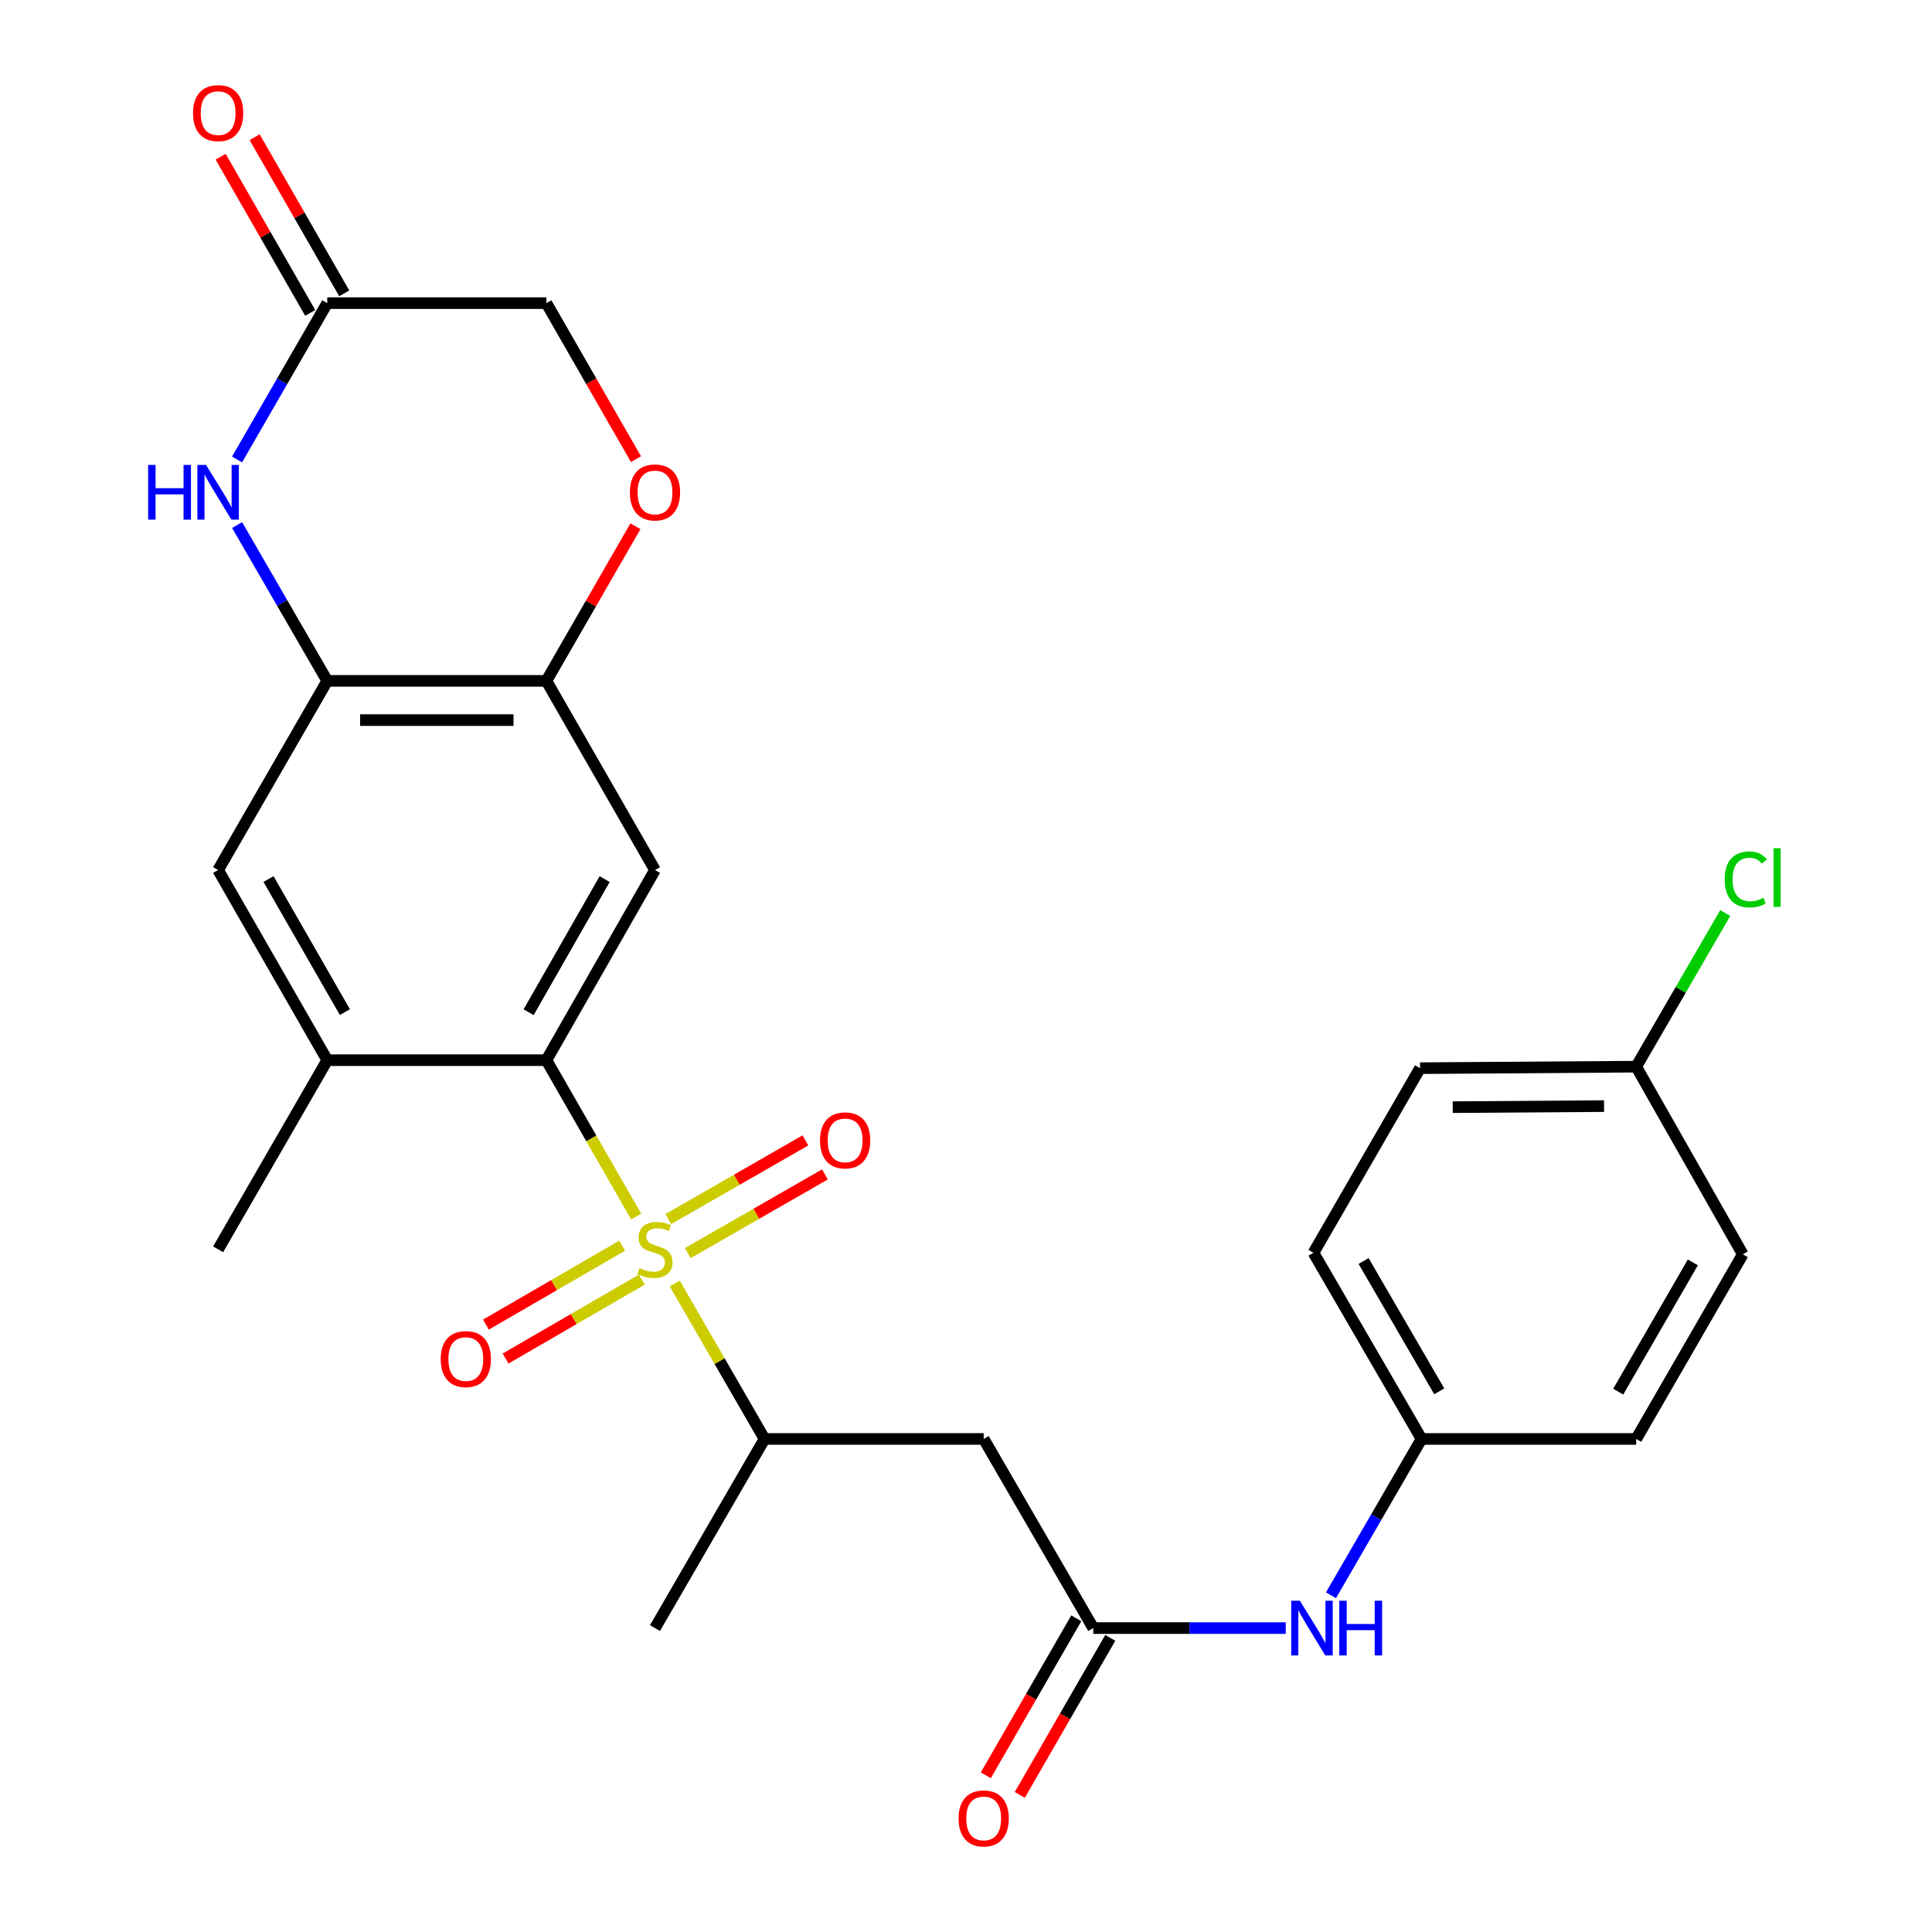 <?xml version='1.0' encoding='iso-8859-1'?>
<svg version='1.1' baseProfile='full'
              xmlns='http://www.w3.org/2000/svg'
                      xmlns:rdkit='http://www.rdkit.org/xml'
                      xmlns:xlink='http://www.w3.org/1999/xlink'
                  xml:space='preserve'
width='1000px' height='1000px' viewBox='0 0 1000 1000'>
<!-- END OF HEADER -->
<rect style='opacity:1.0;fill:#FFFFFF;stroke:none' width='1000' height='1000' x='0' y='0'> </rect>
<path class='bond-0' d='M 329.293,629.704 L 306.053,589.224' style='fill:none;fill-rule:evenodd;stroke:#CCCC00;stroke-width:6px;stroke-linecap:butt;stroke-linejoin:miter;stroke-opacity:1' />
<path class='bond-0' d='M 306.053,589.224 L 282.812,548.745' style='fill:none;fill-rule:evenodd;stroke:#000000;stroke-width:6px;stroke-linecap:butt;stroke-linejoin:miter;stroke-opacity:1' />
<path class='bond-4' d='M 349.254,664.36 L 372.489,704.578' style='fill:none;fill-rule:evenodd;stroke:#CCCC00;stroke-width:6px;stroke-linecap:butt;stroke-linejoin:miter;stroke-opacity:1' />
<path class='bond-4' d='M 372.489,704.578 L 395.724,744.795' style='fill:none;fill-rule:evenodd;stroke:#000000;stroke-width:6px;stroke-linecap:butt;stroke-linejoin:miter;stroke-opacity:1' />
<path class='bond-12' d='M 355.988,648.612 L 391.488,628.242' style='fill:none;fill-rule:evenodd;stroke:#CCCC00;stroke-width:6px;stroke-linecap:butt;stroke-linejoin:miter;stroke-opacity:1' />
<path class='bond-12' d='M 391.488,628.242 L 426.987,607.872' style='fill:none;fill-rule:evenodd;stroke:#FF0000;stroke-width:6px;stroke-linecap:butt;stroke-linejoin:miter;stroke-opacity:1' />
<path class='bond-12' d='M 345.885,631.005 L 381.385,610.635' style='fill:none;fill-rule:evenodd;stroke:#CCCC00;stroke-width:6px;stroke-linecap:butt;stroke-linejoin:miter;stroke-opacity:1' />
<path class='bond-12' d='M 381.385,610.635 L 416.884,590.265' style='fill:none;fill-rule:evenodd;stroke:#FF0000;stroke-width:6px;stroke-linecap:butt;stroke-linejoin:miter;stroke-opacity:1' />
<path class='bond-13' d='M 322.023,644.763 L 286.764,665.191' style='fill:none;fill-rule:evenodd;stroke:#CCCC00;stroke-width:6px;stroke-linecap:butt;stroke-linejoin:miter;stroke-opacity:1' />
<path class='bond-13' d='M 286.764,665.191 L 251.504,685.619' style='fill:none;fill-rule:evenodd;stroke:#FF0000;stroke-width:6px;stroke-linecap:butt;stroke-linejoin:miter;stroke-opacity:1' />
<path class='bond-13' d='M 332.199,662.328 L 296.94,682.756' style='fill:none;fill-rule:evenodd;stroke:#CCCC00;stroke-width:6px;stroke-linecap:butt;stroke-linejoin:miter;stroke-opacity:1' />
<path class='bond-13' d='M 296.94,682.756 L 261.681,703.184' style='fill:none;fill-rule:evenodd;stroke:#FF0000;stroke-width:6px;stroke-linecap:butt;stroke-linejoin:miter;stroke-opacity:1' />
<path class='bond-1' d='M 282.812,548.745 L 339.02,450.325' style='fill:none;fill-rule:evenodd;stroke:#000000;stroke-width:6px;stroke-linecap:butt;stroke-linejoin:miter;stroke-opacity:1' />
<path class='bond-1' d='M 273.616,523.915 L 312.961,455.021' style='fill:none;fill-rule:evenodd;stroke:#000000;stroke-width:6px;stroke-linecap:butt;stroke-linejoin:miter;stroke-opacity:1' />
<path class='bond-8' d='M 282.812,548.745 L 169.382,548.745' style='fill:none;fill-rule:evenodd;stroke:#000000;stroke-width:6px;stroke-linecap:butt;stroke-linejoin:miter;stroke-opacity:1' />
<path class='bond-5' d='M 339.02,450.325 L 282.812,352.424' style='fill:none;fill-rule:evenodd;stroke:#000000;stroke-width:6px;stroke-linecap:butt;stroke-linejoin:miter;stroke-opacity:1' />
<path class='bond-2' d='M 122.727,271.784 L 146.054,312.104' style='fill:none;fill-rule:evenodd;stroke:#0000FF;stroke-width:6px;stroke-linecap:butt;stroke-linejoin:miter;stroke-opacity:1' />
<path class='bond-2' d='M 146.054,312.104 L 169.382,352.424' style='fill:none;fill-rule:evenodd;stroke:#000000;stroke-width:6px;stroke-linecap:butt;stroke-linejoin:miter;stroke-opacity:1' />
<path class='bond-9' d='M 122.702,237.819 L 146.042,197.361' style='fill:none;fill-rule:evenodd;stroke:#0000FF;stroke-width:6px;stroke-linecap:butt;stroke-linejoin:miter;stroke-opacity:1' />
<path class='bond-9' d='M 146.042,197.361 L 169.382,156.904' style='fill:none;fill-rule:evenodd;stroke:#000000;stroke-width:6px;stroke-linecap:butt;stroke-linejoin:miter;stroke-opacity:1' />
<path class='bond-3' d='M 169.382,352.424 L 112.903,450.325' style='fill:none;fill-rule:evenodd;stroke:#000000;stroke-width:6px;stroke-linecap:butt;stroke-linejoin:miter;stroke-opacity:1' />
<path class='bond-27' d='M 169.382,352.424 L 282.812,352.424' style='fill:none;fill-rule:evenodd;stroke:#000000;stroke-width:6px;stroke-linecap:butt;stroke-linejoin:miter;stroke-opacity:1' />
<path class='bond-27' d='M 186.396,372.724 L 265.798,372.724' style='fill:none;fill-rule:evenodd;stroke:#000000;stroke-width:6px;stroke-linecap:butt;stroke-linejoin:miter;stroke-opacity:1' />
<path class='bond-6' d='M 395.724,744.795 L 509.154,744.795' style='fill:none;fill-rule:evenodd;stroke:#000000;stroke-width:6px;stroke-linecap:butt;stroke-linejoin:miter;stroke-opacity:1' />
<path class='bond-26' d='M 395.724,744.795 L 339.02,842.696' style='fill:none;fill-rule:evenodd;stroke:#000000;stroke-width:6px;stroke-linecap:butt;stroke-linejoin:miter;stroke-opacity:1' />
<path class='bond-10' d='M 282.812,352.424 L 305.856,312.402' style='fill:none;fill-rule:evenodd;stroke:#000000;stroke-width:6px;stroke-linecap:butt;stroke-linejoin:miter;stroke-opacity:1' />
<path class='bond-10' d='M 305.856,312.402 L 328.9,272.381' style='fill:none;fill-rule:evenodd;stroke:#FF0000;stroke-width:6px;stroke-linecap:butt;stroke-linejoin:miter;stroke-opacity:1' />
<path class='bond-7' d='M 509.154,744.795 L 565.881,842.696' style='fill:none;fill-rule:evenodd;stroke:#000000;stroke-width:6px;stroke-linecap:butt;stroke-linejoin:miter;stroke-opacity:1' />
<path class='bond-14' d='M 565.881,842.696 L 615.693,842.696' style='fill:none;fill-rule:evenodd;stroke:#000000;stroke-width:6px;stroke-linecap:butt;stroke-linejoin:miter;stroke-opacity:1' />
<path class='bond-14' d='M 615.693,842.696 L 665.505,842.696' style='fill:none;fill-rule:evenodd;stroke:#0000FF;stroke-width:6px;stroke-linecap:butt;stroke-linejoin:miter;stroke-opacity:1' />
<path class='bond-15' d='M 557.087,837.628 L 533.668,878.264' style='fill:none;fill-rule:evenodd;stroke:#000000;stroke-width:6px;stroke-linecap:butt;stroke-linejoin:miter;stroke-opacity:1' />
<path class='bond-15' d='M 533.668,878.264 L 510.25,918.899' style='fill:none;fill-rule:evenodd;stroke:#FF0000;stroke-width:6px;stroke-linecap:butt;stroke-linejoin:miter;stroke-opacity:1' />
<path class='bond-15' d='M 574.675,847.764 L 551.256,888.4' style='fill:none;fill-rule:evenodd;stroke:#000000;stroke-width:6px;stroke-linecap:butt;stroke-linejoin:miter;stroke-opacity:1' />
<path class='bond-15' d='M 551.256,888.4 L 527.838,929.035' style='fill:none;fill-rule:evenodd;stroke:#FF0000;stroke-width:6px;stroke-linecap:butt;stroke-linejoin:miter;stroke-opacity:1' />
<path class='bond-11' d='M 169.382,548.745 L 112.903,450.325' style='fill:none;fill-rule:evenodd;stroke:#000000;stroke-width:6px;stroke-linecap:butt;stroke-linejoin:miter;stroke-opacity:1' />
<path class='bond-11' d='M 178.517,523.878 L 138.982,454.984' style='fill:none;fill-rule:evenodd;stroke:#000000;stroke-width:6px;stroke-linecap:butt;stroke-linejoin:miter;stroke-opacity:1' />
<path class='bond-25' d='M 169.382,548.745 L 112.903,646.646' style='fill:none;fill-rule:evenodd;stroke:#000000;stroke-width:6px;stroke-linecap:butt;stroke-linejoin:miter;stroke-opacity:1' />
<path class='bond-16' d='M 178.185,151.852 L 154.995,111.435' style='fill:none;fill-rule:evenodd;stroke:#000000;stroke-width:6px;stroke-linecap:butt;stroke-linejoin:miter;stroke-opacity:1' />
<path class='bond-16' d='M 154.995,111.435 L 131.804,71.018' style='fill:none;fill-rule:evenodd;stroke:#FF0000;stroke-width:6px;stroke-linecap:butt;stroke-linejoin:miter;stroke-opacity:1' />
<path class='bond-16' d='M 160.578,161.955 L 137.388,121.538' style='fill:none;fill-rule:evenodd;stroke:#000000;stroke-width:6px;stroke-linecap:butt;stroke-linejoin:miter;stroke-opacity:1' />
<path class='bond-16' d='M 137.388,121.538 L 114.197,81.121' style='fill:none;fill-rule:evenodd;stroke:#FF0000;stroke-width:6px;stroke-linecap:butt;stroke-linejoin:miter;stroke-opacity:1' />
<path class='bond-28' d='M 169.382,156.904 L 282.812,156.904' style='fill:none;fill-rule:evenodd;stroke:#000000;stroke-width:6px;stroke-linecap:butt;stroke-linejoin:miter;stroke-opacity:1' />
<path class='bond-17' d='M 329.178,237.662 L 305.995,197.283' style='fill:none;fill-rule:evenodd;stroke:#FF0000;stroke-width:6px;stroke-linecap:butt;stroke-linejoin:miter;stroke-opacity:1' />
<path class='bond-17' d='M 305.995,197.283 L 282.812,156.904' style='fill:none;fill-rule:evenodd;stroke:#000000;stroke-width:6px;stroke-linecap:butt;stroke-linejoin:miter;stroke-opacity:1' />
<path class='bond-18' d='M 688.916,825.708 L 712.353,785.252' style='fill:none;fill-rule:evenodd;stroke:#0000FF;stroke-width:6px;stroke-linecap:butt;stroke-linejoin:miter;stroke-opacity:1' />
<path class='bond-18' d='M 712.353,785.252 L 735.79,744.795' style='fill:none;fill-rule:evenodd;stroke:#000000;stroke-width:6px;stroke-linecap:butt;stroke-linejoin:miter;stroke-opacity:1' />
<path class='bond-21' d='M 735.79,744.795 L 846.897,744.795' style='fill:none;fill-rule:evenodd;stroke:#000000;stroke-width:6px;stroke-linecap:butt;stroke-linejoin:miter;stroke-opacity:1' />
<path class='bond-22' d='M 735.79,744.795 L 679.853,648.439' style='fill:none;fill-rule:evenodd;stroke:#000000;stroke-width:6px;stroke-linecap:butt;stroke-linejoin:miter;stroke-opacity:1' />
<path class='bond-22' d='M 744.955,720.15 L 705.799,652.701' style='fill:none;fill-rule:evenodd;stroke:#000000;stroke-width:6px;stroke-linecap:butt;stroke-linejoin:miter;stroke-opacity:1' />
<path class='bond-19' d='M 846.897,552.106 L 735.012,552.884' style='fill:none;fill-rule:evenodd;stroke:#000000;stroke-width:6px;stroke-linecap:butt;stroke-linejoin:miter;stroke-opacity:1' />
<path class='bond-19' d='M 830.255,572.522 L 751.936,573.066' style='fill:none;fill-rule:evenodd;stroke:#000000;stroke-width:6px;stroke-linecap:butt;stroke-linejoin:miter;stroke-opacity:1' />
<path class='bond-20' d='M 846.897,552.106 L 869.938,512.339' style='fill:none;fill-rule:evenodd;stroke:#000000;stroke-width:6px;stroke-linecap:butt;stroke-linejoin:miter;stroke-opacity:1' />
<path class='bond-20' d='M 869.938,512.339 L 892.98,472.573' style='fill:none;fill-rule:evenodd;stroke:#00CC00;stroke-width:6px;stroke-linecap:butt;stroke-linejoin:miter;stroke-opacity:1' />
<path class='bond-29' d='M 846.897,552.106 L 902.067,649.229' style='fill:none;fill-rule:evenodd;stroke:#000000;stroke-width:6px;stroke-linecap:butt;stroke-linejoin:miter;stroke-opacity:1' />
<path class='bond-24' d='M 846.897,744.795 L 902.067,649.229' style='fill:none;fill-rule:evenodd;stroke:#000000;stroke-width:6px;stroke-linecap:butt;stroke-linejoin:miter;stroke-opacity:1' />
<path class='bond-24' d='M 837.592,720.311 L 876.211,653.414' style='fill:none;fill-rule:evenodd;stroke:#000000;stroke-width:6px;stroke-linecap:butt;stroke-linejoin:miter;stroke-opacity:1' />
<path class='bond-23' d='M 679.853,648.439 L 735.012,552.884' style='fill:none;fill-rule:evenodd;stroke:#000000;stroke-width:6px;stroke-linecap:butt;stroke-linejoin:miter;stroke-opacity:1' />
<path  class='atom-0' d='M 331.02 656.366
Q 331.34 656.486, 332.66 657.046
Q 333.98 657.606, 335.42 657.966
Q 336.9 658.286, 338.34 658.286
Q 341.02 658.286, 342.58 657.006
Q 344.14 655.686, 344.14 653.406
Q 344.14 651.846, 343.34 650.886
Q 342.58 649.926, 341.38 649.406
Q 340.18 648.886, 338.18 648.286
Q 335.66 647.526, 334.14 646.806
Q 332.66 646.086, 331.58 644.566
Q 330.54 643.046, 330.54 640.486
Q 330.54 636.926, 332.94 634.726
Q 335.38 632.526, 340.18 632.526
Q 343.46 632.526, 347.18 634.086
L 346.26 637.166
Q 342.86 635.766, 340.3 635.766
Q 337.54 635.766, 336.02 636.926
Q 334.5 638.046, 334.54 640.006
Q 334.54 641.526, 335.3 642.446
Q 336.1 643.366, 337.22 643.886
Q 338.38 644.406, 340.3 645.006
Q 342.86 645.806, 344.38 646.606
Q 345.9 647.406, 346.98 649.046
Q 348.1 650.646, 348.1 653.406
Q 348.1 657.326, 345.46 659.446
Q 342.86 661.526, 338.5 661.526
Q 335.98 661.526, 334.06 660.966
Q 332.18 660.446, 329.94 659.526
L 331.02 656.366
' fill='#CCCC00'/>
<path  class='atom-3' d='M 76.683 240.645
L 80.523 240.645
L 80.523 252.685
L 95.004 252.685
L 95.004 240.645
L 98.844 240.645
L 98.844 268.965
L 95.004 268.965
L 95.004 255.885
L 80.523 255.885
L 80.523 268.965
L 76.683 268.965
L 76.683 240.645
' fill='#0000FF'/>
<path  class='atom-3' d='M 106.643 240.645
L 115.923 255.645
Q 116.843 257.125, 118.323 259.805
Q 119.803 262.485, 119.883 262.645
L 119.883 240.645
L 123.643 240.645
L 123.643 268.965
L 119.763 268.965
L 109.803 252.565
Q 108.643 250.645, 107.403 248.445
Q 106.203 246.245, 105.843 245.565
L 105.843 268.965
L 102.163 268.965
L 102.163 240.645
L 106.643 240.645
' fill='#0000FF'/>
<path  class='atom-11' d='M 326.02 254.885
Q 326.02 248.085, 329.38 244.285
Q 332.74 240.485, 339.02 240.485
Q 345.3 240.485, 348.66 244.285
Q 352.02 248.085, 352.02 254.885
Q 352.02 261.765, 348.62 265.685
Q 345.22 269.565, 339.02 269.565
Q 332.78 269.565, 329.38 265.685
Q 326.02 261.805, 326.02 254.885
M 339.02 266.365
Q 343.34 266.365, 345.66 263.485
Q 348.02 260.565, 348.02 254.885
Q 348.02 249.325, 345.66 246.525
Q 343.34 243.685, 339.02 243.685
Q 334.7 243.685, 332.34 246.485
Q 330.02 249.285, 330.02 254.885
Q 330.02 260.605, 332.34 263.485
Q 334.7 266.365, 339.02 266.365
' fill='#FF0000'/>
<path  class='atom-13' d='M 424.429 590.259
Q 424.429 583.459, 427.789 579.659
Q 431.149 575.859, 437.429 575.859
Q 443.709 575.859, 447.069 579.659
Q 450.429 583.459, 450.429 590.259
Q 450.429 597.139, 447.029 601.059
Q 443.629 604.939, 437.429 604.939
Q 431.189 604.939, 427.789 601.059
Q 424.429 597.179, 424.429 590.259
M 437.429 601.739
Q 441.749 601.739, 444.069 598.859
Q 446.429 595.939, 446.429 590.259
Q 446.429 584.699, 444.069 581.899
Q 441.749 579.059, 437.429 579.059
Q 433.109 579.059, 430.749 581.859
Q 428.429 584.659, 428.429 590.259
Q 428.429 595.979, 430.749 598.859
Q 433.109 601.739, 437.429 601.739
' fill='#FF0000'/>
<path  class='atom-14' d='M 228.108 703.453
Q 228.108 696.653, 231.468 692.853
Q 234.828 689.053, 241.108 689.053
Q 247.388 689.053, 250.748 692.853
Q 254.108 696.653, 254.108 703.453
Q 254.108 710.333, 250.708 714.253
Q 247.308 718.133, 241.108 718.133
Q 234.868 718.133, 231.468 714.253
Q 228.108 710.373, 228.108 703.453
M 241.108 714.933
Q 245.428 714.933, 247.748 712.053
Q 250.108 709.133, 250.108 703.453
Q 250.108 697.893, 247.748 695.093
Q 245.428 692.253, 241.108 692.253
Q 236.788 692.253, 234.428 695.053
Q 232.108 697.853, 232.108 703.453
Q 232.108 709.173, 234.428 712.053
Q 236.788 714.933, 241.108 714.933
' fill='#FF0000'/>
<path  class='atom-15' d='M 672.814 828.536
L 682.094 843.536
Q 683.014 845.016, 684.494 847.696
Q 685.974 850.376, 686.054 850.536
L 686.054 828.536
L 689.814 828.536
L 689.814 856.856
L 685.934 856.856
L 675.974 840.456
Q 674.814 838.536, 673.574 836.336
Q 672.374 834.136, 672.014 833.456
L 672.014 856.856
L 668.334 856.856
L 668.334 828.536
L 672.814 828.536
' fill='#0000FF'/>
<path  class='atom-15' d='M 693.214 828.536
L 697.054 828.536
L 697.054 840.576
L 711.534 840.576
L 711.534 828.536
L 715.374 828.536
L 715.374 856.856
L 711.534 856.856
L 711.534 843.776
L 697.054 843.776
L 697.054 856.856
L 693.214 856.856
L 693.214 828.536
' fill='#0000FF'/>
<path  class='atom-16' d='M 496.154 941.208
Q 496.154 934.408, 499.514 930.608
Q 502.874 926.808, 509.154 926.808
Q 515.434 926.808, 518.794 930.608
Q 522.154 934.408, 522.154 941.208
Q 522.154 948.088, 518.754 952.008
Q 515.354 955.888, 509.154 955.888
Q 502.914 955.888, 499.514 952.008
Q 496.154 948.128, 496.154 941.208
M 509.154 952.688
Q 513.474 952.688, 515.794 949.808
Q 518.154 946.888, 518.154 941.208
Q 518.154 935.648, 515.794 932.848
Q 513.474 930.008, 509.154 930.008
Q 504.834 930.008, 502.474 932.808
Q 500.154 935.608, 500.154 941.208
Q 500.154 946.928, 502.474 949.808
Q 504.834 952.688, 509.154 952.688
' fill='#FF0000'/>
<path  class='atom-17' d='M 99.903 58.552
Q 99.903 51.752, 103.263 47.952
Q 106.623 44.152, 112.903 44.152
Q 119.183 44.152, 122.543 47.952
Q 125.903 51.752, 125.903 58.552
Q 125.903 65.432, 122.503 69.352
Q 119.103 73.232, 112.903 73.232
Q 106.663 73.232, 103.263 69.352
Q 99.903 65.472, 99.903 58.552
M 112.903 70.032
Q 117.223 70.032, 119.543 67.152
Q 121.903 64.232, 121.903 58.552
Q 121.903 52.992, 119.543 50.192
Q 117.223 47.352, 112.903 47.352
Q 108.583 47.352, 106.223 50.152
Q 103.903 52.952, 103.903 58.552
Q 103.903 64.272, 106.223 67.152
Q 108.583 70.032, 112.903 70.032
' fill='#FF0000'/>
<path  class='atom-21' d='M 892.703 455.185
Q 892.703 448.145, 895.983 444.465
Q 899.303 440.745, 905.583 440.745
Q 911.423 440.745, 914.543 444.865
L 911.903 447.025
Q 909.623 444.025, 905.583 444.025
Q 901.303 444.025, 899.023 446.905
Q 896.783 449.745, 896.783 455.185
Q 896.783 460.785, 899.103 463.665
Q 901.463 466.545, 906.023 466.545
Q 909.143 466.545, 912.783 464.665
L 913.903 467.665
Q 912.423 468.625, 910.183 469.185
Q 907.943 469.745, 905.463 469.745
Q 899.303 469.745, 895.983 465.985
Q 892.703 462.225, 892.703 455.185
' fill='#00CC00'/>
<path  class='atom-21' d='M 917.983 439.025
L 921.663 439.025
L 921.663 469.385
L 917.983 469.385
L 917.983 439.025
' fill='#00CC00'/>
</svg>
